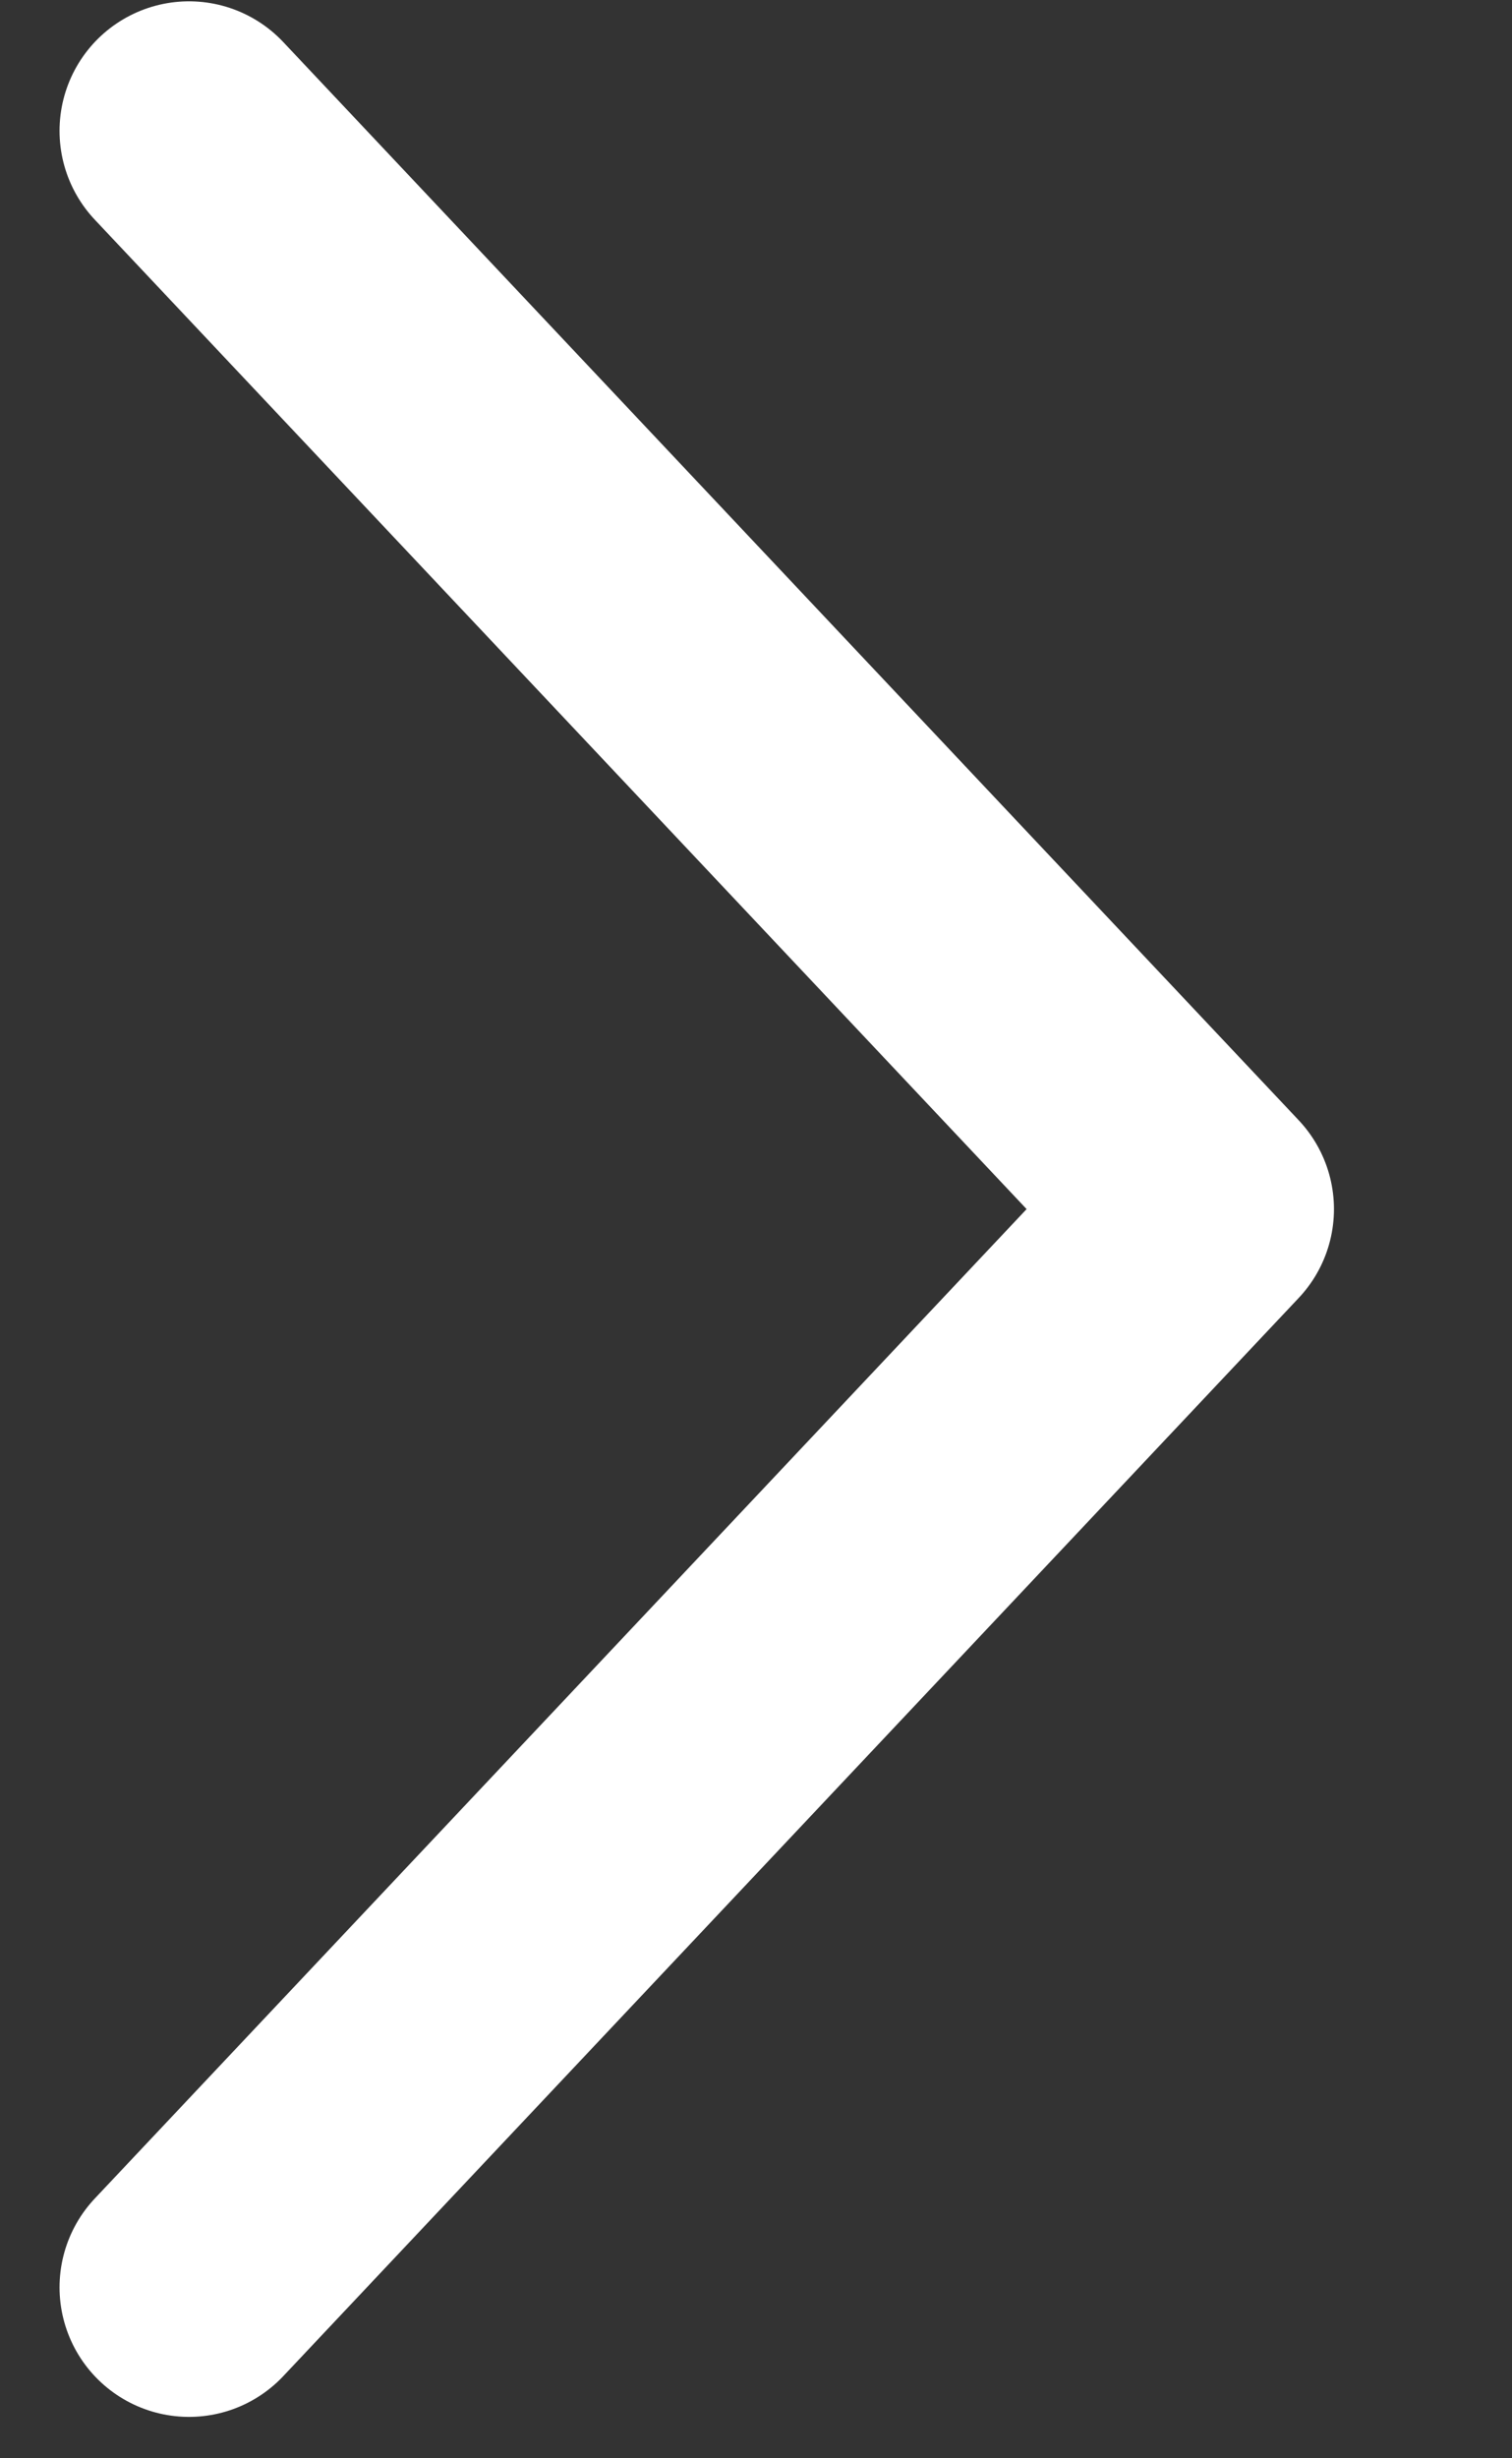 <svg width="8" height="13" viewBox="0 0 8 13" fill="none" xmlns="http://www.w3.org/2000/svg">
<rect x="0" y="0" width="8" height="13" fill="#333333" stroke="none"/>
<path d="M1 12.096L6.373 6.394L1 0.692" stroke="white" stroke-width="1.37" stroke-linecap="round" stroke-linejoin="round"/>
</svg>
